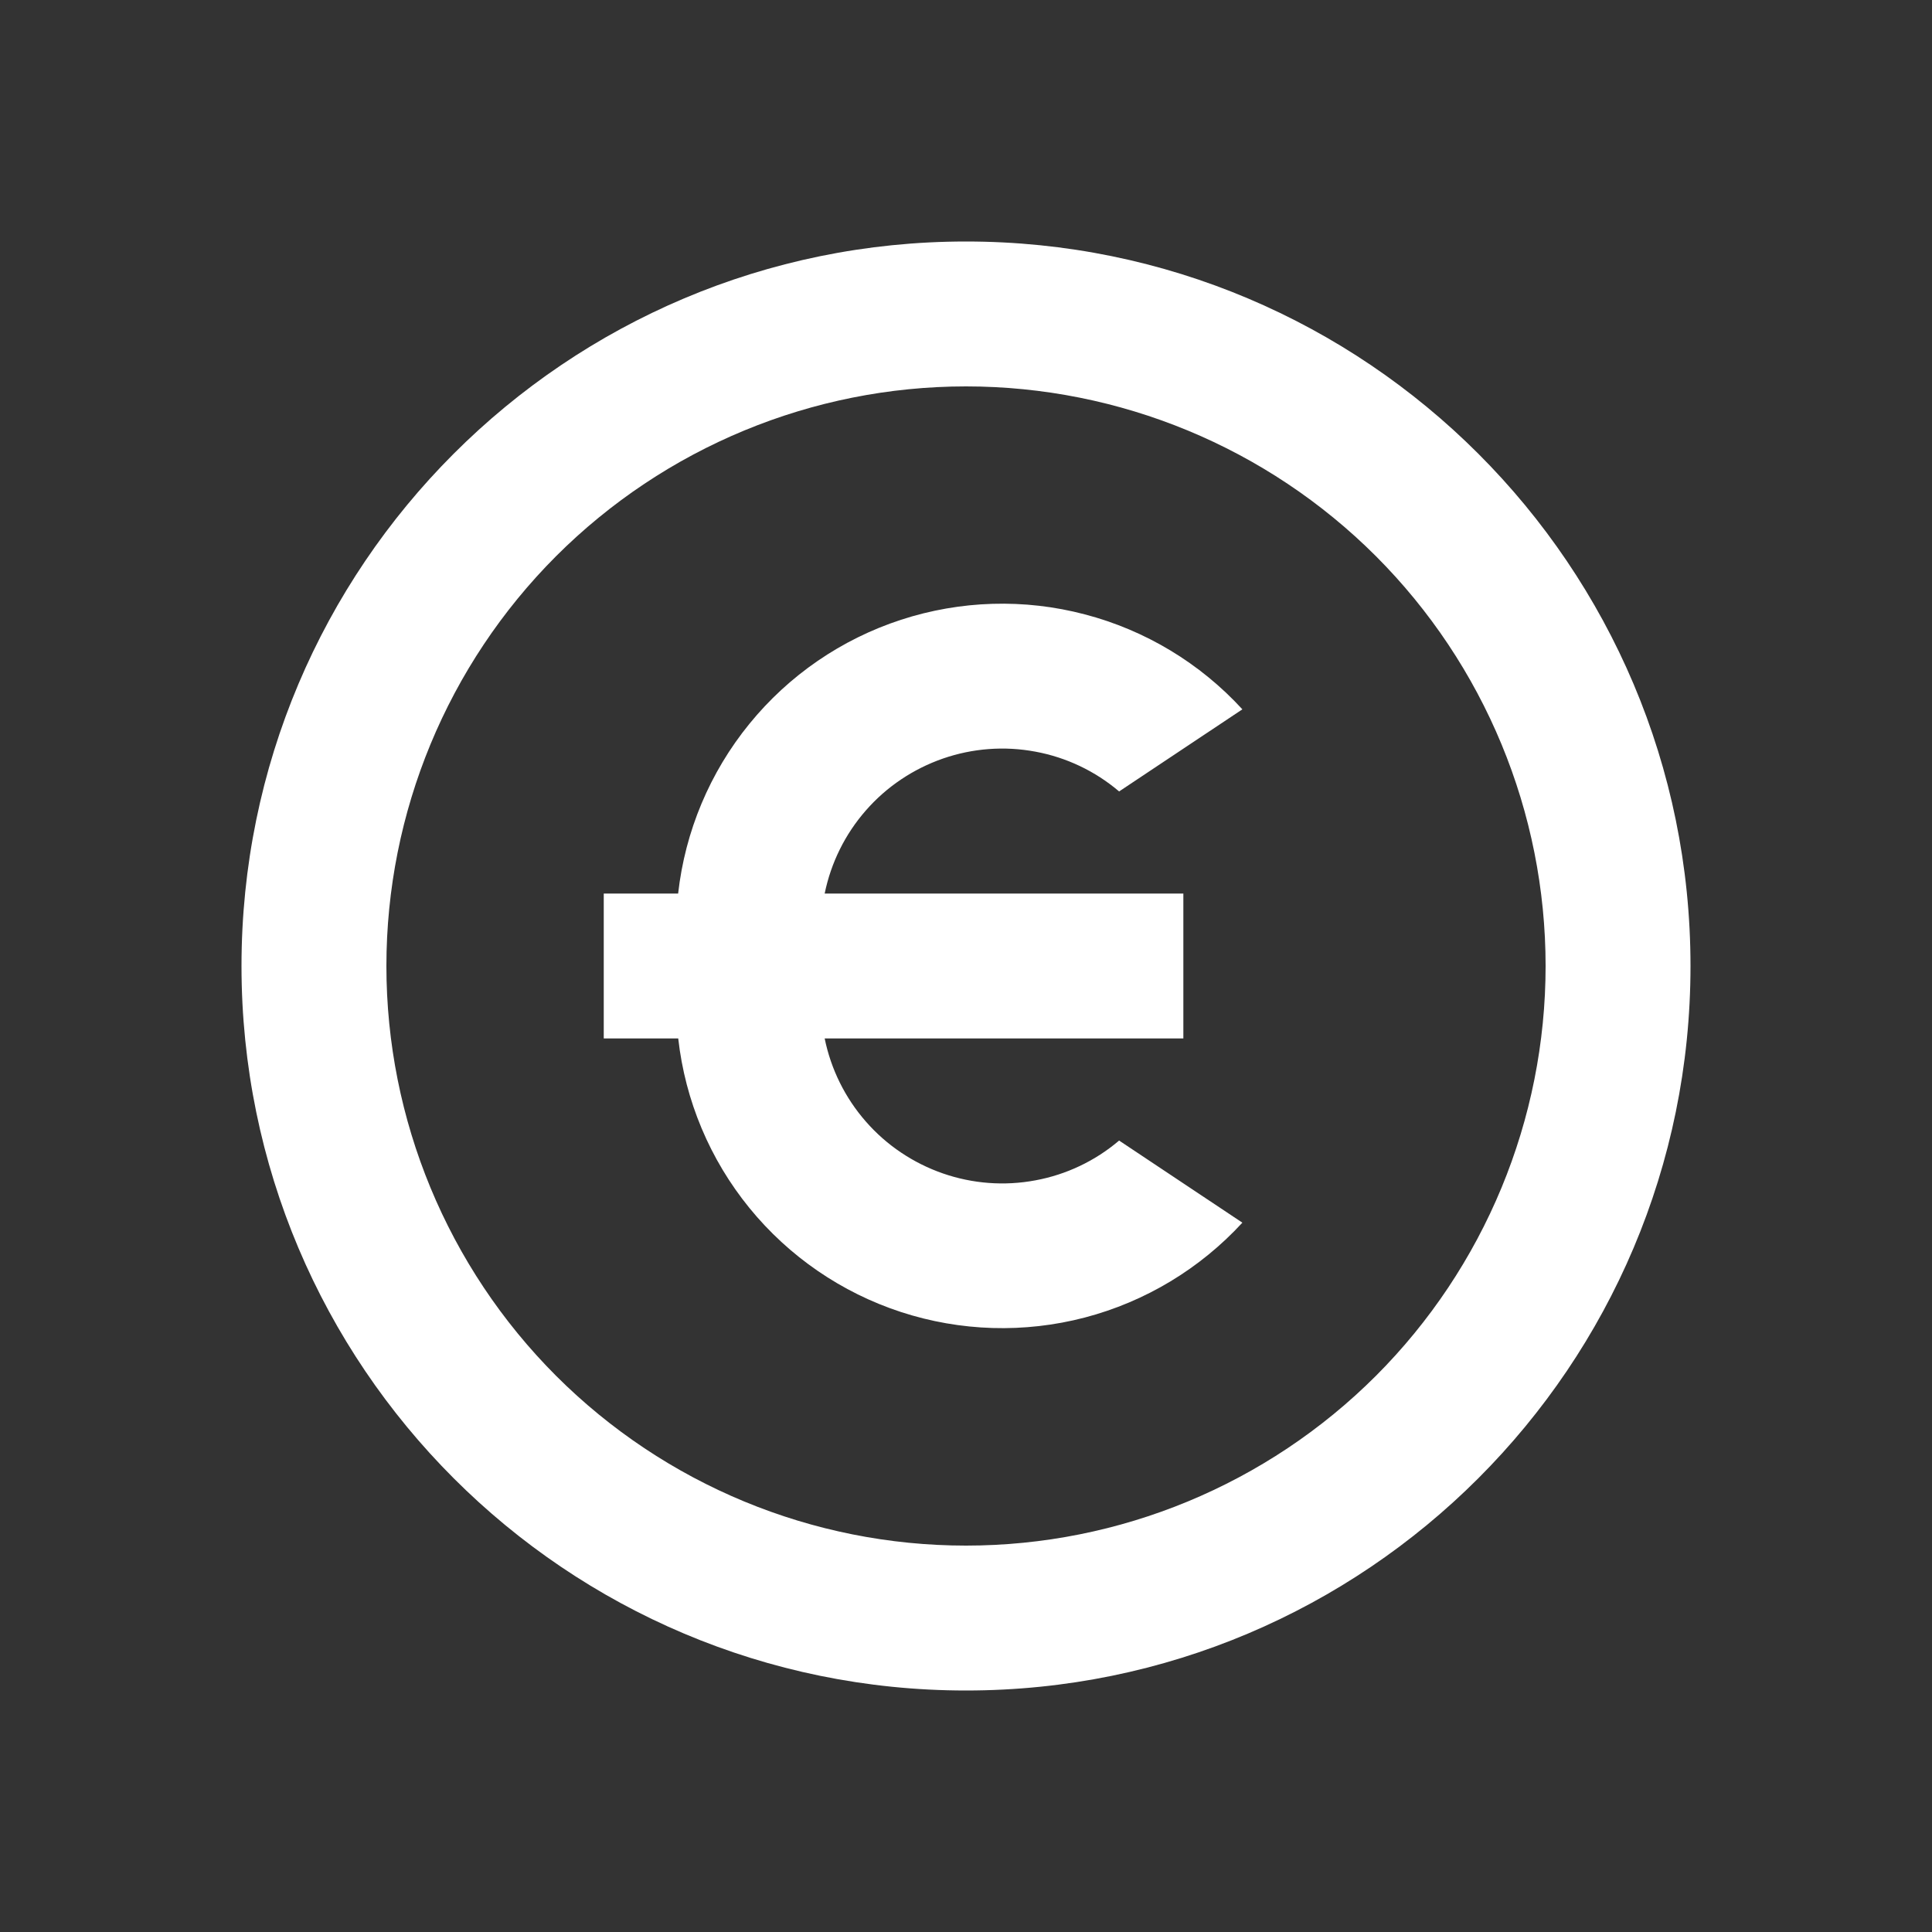 <svg width="20" height="20" viewBox="0 0 20 20" fill="none" xmlns="http://www.w3.org/2000/svg">
<rect x="0" y="0" width="20" height="20" fill="#333333" stroke="none"/>
<path d="M10 17.5C5.858 17.5 2.5 14.142 2.5 10C2.5 5.858 5.858 2.5 10 2.5C14.142 2.5 17.5 5.858 17.5 10C17.5 14.142 14.142 17.5 10 17.5ZM10 16C11.591 16 13.117 15.368 14.243 14.243C15.368 13.117 16 11.591 16 10C16 8.409 15.368 6.883 14.243 5.757C13.117 4.632 11.591 4 10 4C8.409 4 6.883 4.632 5.757 5.757C4.632 6.883 4 8.409 4 10C4 11.591 4.632 13.117 5.757 14.243C6.883 15.368 8.409 16 10 16ZM8.537 9.25H12.25V10.75H8.537C8.602 11.069 8.749 11.366 8.964 11.611C9.178 11.856 9.453 12.04 9.76 12.147C10.068 12.254 10.398 12.279 10.718 12.219C11.038 12.16 11.337 12.018 11.585 11.807L12.861 12.657C12.422 13.134 11.856 13.475 11.23 13.639C10.603 13.803 9.943 13.783 9.327 13.582C8.712 13.381 8.167 13.007 7.758 12.505C7.349 12.003 7.093 11.394 7.021 10.75H6.25V9.25H7.02C7.092 8.606 7.348 7.996 7.757 7.494C8.166 6.991 8.711 6.617 9.327 6.416C9.943 6.215 10.604 6.195 11.23 6.36C11.857 6.524 12.423 6.865 12.861 7.343L11.585 8.193C11.337 7.982 11.038 7.84 10.718 7.781C10.398 7.721 10.068 7.746 9.76 7.853C9.453 7.96 9.178 8.144 8.964 8.389C8.749 8.634 8.602 8.931 8.537 9.25Z" fill="white"/>
</svg>
